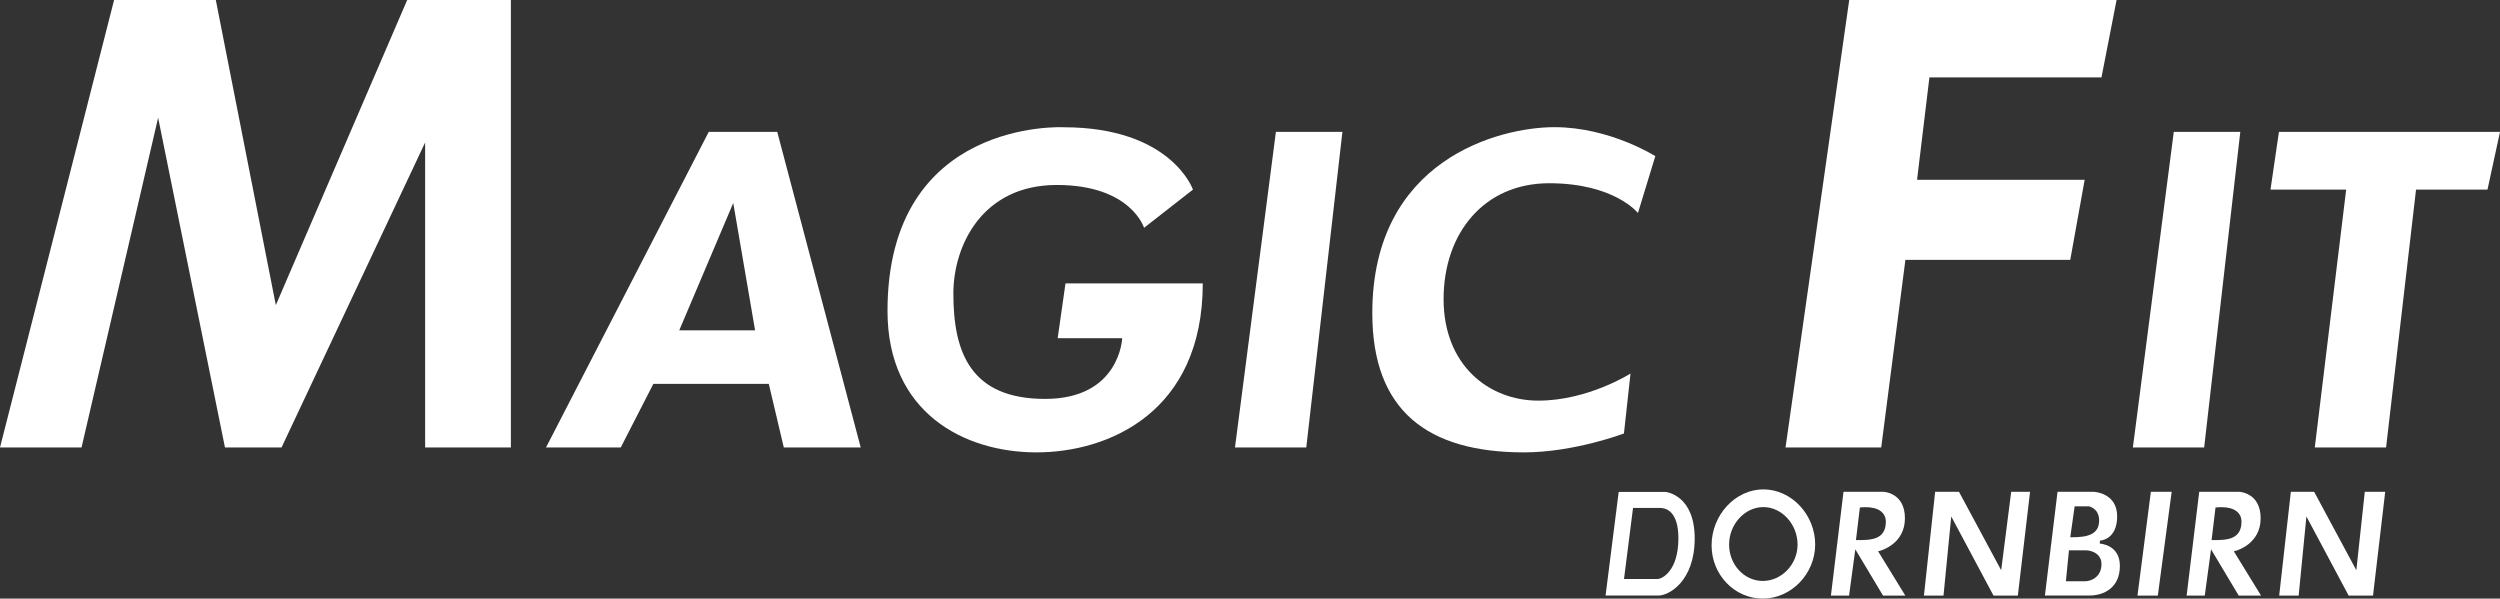 <?xml version="1.0" encoding="UTF-8"?> <svg xmlns="http://www.w3.org/2000/svg" width="142" height="34"><rect width="100%" height="100%" fill="#333333" stroke="none"/><g fill="#FFF"><path d="M0 25.417L6.48 3.17790753e-15 12.258 3.17790753e-15 15.667 17.331 23.129 3.17790753e-15 29.018 3.17790753e-15 29.018 25.417 24.147 25.417 24.147 8.095 15.991 25.417 12.778 25.417 8.982 6.686 4.631 25.417z"></path><path d="M44.147 7.491h-3.89l-9.244 17.926h4.245l1.853-3.614h6.556l.853 3.614h4.369L44.147 7.491zm-5.565 11.271l3.067-7.232 1.24 7.232h-4.307zM60.41 7.228s-10-.524-10 10.434c0 5.778 4.351 8.033 8.462 8.033s9.445-2.29 9.445-9.598H60.52l-.444 3.112h3.666s-.129 3.449-4.378 3.449c-4.248 0-5.213-2.657-5.213-5.984 0-2.738 1.649-6.168 5.871-6.168s4.96 2.433 4.96 2.433l2.778-2.17s-1.222-3.541-7.351-3.541z"></path><path d="M70.147 25.417L72.471 7.491 76.249 7.491 74.196 25.417z"></path><path d="M121.147 25.417L123.471 7.491 127.249 7.491 125.196 25.417z"></path><path d="M131.48 25.417L133.262 10.77 128.964 10.77 129.444 7.491 142 7.491 141.289 10.77 137.231 10.77 135.529 25.417z"></path><path d="M93.036 12.098l.986-3.229s-2.59-1.646-5.729-1.646c-3.137 0-10.346 1.843-10.346 10.564 0 5.542 3.137 7.908 8.617 7.908 2.85 0 5.676-1.074 5.676-1.074l.373-3.403s-2.417 1.538-5.235 1.538c-2.814 0-5.382-2.013-5.382-5.765s2.297-6.583 6-6.583c3.702 0 5.04 1.69 5.04 1.69z"></path><path d="M101.418 25.417L105.036 3.17790753e-15 120.222 3.17790753e-15 119.364 4.396 109.591 4.396 108.889 10.211 118.409 10.211 117.591 14.759 108.227 14.759 106.853 25.417z"></path><path d="M91.196 33.83l.746-5.89h2.654c.062.004 1.662.192 1.662 2.643 0 2.473-1.498 3.243-2.045 3.243h-3.017v.004zm1.048-.944h1.925c.191 0 1.164-.402 1.164-2.316 0-1.548-.72-1.718-1.03-1.718h-1.547l-.512 4.034zm14.712.944l-1.574-2.63-.355 2.63h-1.031l.715-5.895h2.262c.05 0 1.227.063 1.227 1.503 0 1.458-1.356 1.83-1.413 1.847l-.111.027 1.546 2.518h-1.266zm-.987-5.023c-.156 0-.267.014-.267.014l-.062.009-.222 1.847h.093c.716 0 1.605 0 1.605-1.047-.005-.518-.423-.823-1.147-.823zm21.191 5.023l-1.573-2.63-.356 2.63H124.2l.716-5.895h2.262c.049 0 1.226.063 1.226 1.503 0 1.458-1.355 1.83-1.413 1.847l-.111.027 1.547 2.518h-1.267zm-.991-5.023c-.156 0-.267.014-.267.014l-.062.009-.222 1.847h.093c.716 0 1.605 0 1.605-1.047 0-.518-.418-.823-1.147-.823z"></path><path d="M109.28 33.83L109.916 27.935 111.271 27.935 113.667 32.39 114.236 27.935 115.307 27.935 114.613 33.83 113.231 33.83 110.831 29.335 110.391 33.83z"></path><path d="M129.458 33.83L130.12 27.935 131.444 27.935 133.84 32.39 134.32 27.935 135.48 27.935 134.787 33.83 133.404 33.83 131.004 29.335 130.564 33.83z"></path><path d="M116.867 27.935h2.057c.05 0 1.33.072 1.33 1.391 0 1.329-.943 1.382-.983 1.382v.17c.045 0 1.138.072 1.138 1.261 0 1.244-.898 1.687-1.742 1.687h-2.516l.716-5.89zm.475 5.081h1.076c.382 0 .946-.26.946-.975 0-.6-.573-.778-.875-.783h-.973l-.174 1.758zm.25-2.5h.097c.8 0 1.542-.116 1.542-.953 0-.697-.582-.805-.587-.805h-.804l-.249 1.758z"></path><path d="M121.409 33.83L122.169 27.935 123.351 27.935 122.564 33.83z"></path><path d="M100.124 34c-1.604 0-2.906-1.355-2.906-3.023 0-1.722 1.346-3.18 2.942-3.18s2.942 1.435 2.942 3.135c-.004 1.664-1.364 3.068-2.978 3.068zm.032-5.197c-1.054 0-1.943.975-1.943 2.129 0 1.14.858 2.066 1.911 2.066 1.072 0 1.978-.944 1.978-2.066 0-1.154-.893-2.13-1.946-2.13z"></path></g></svg> 